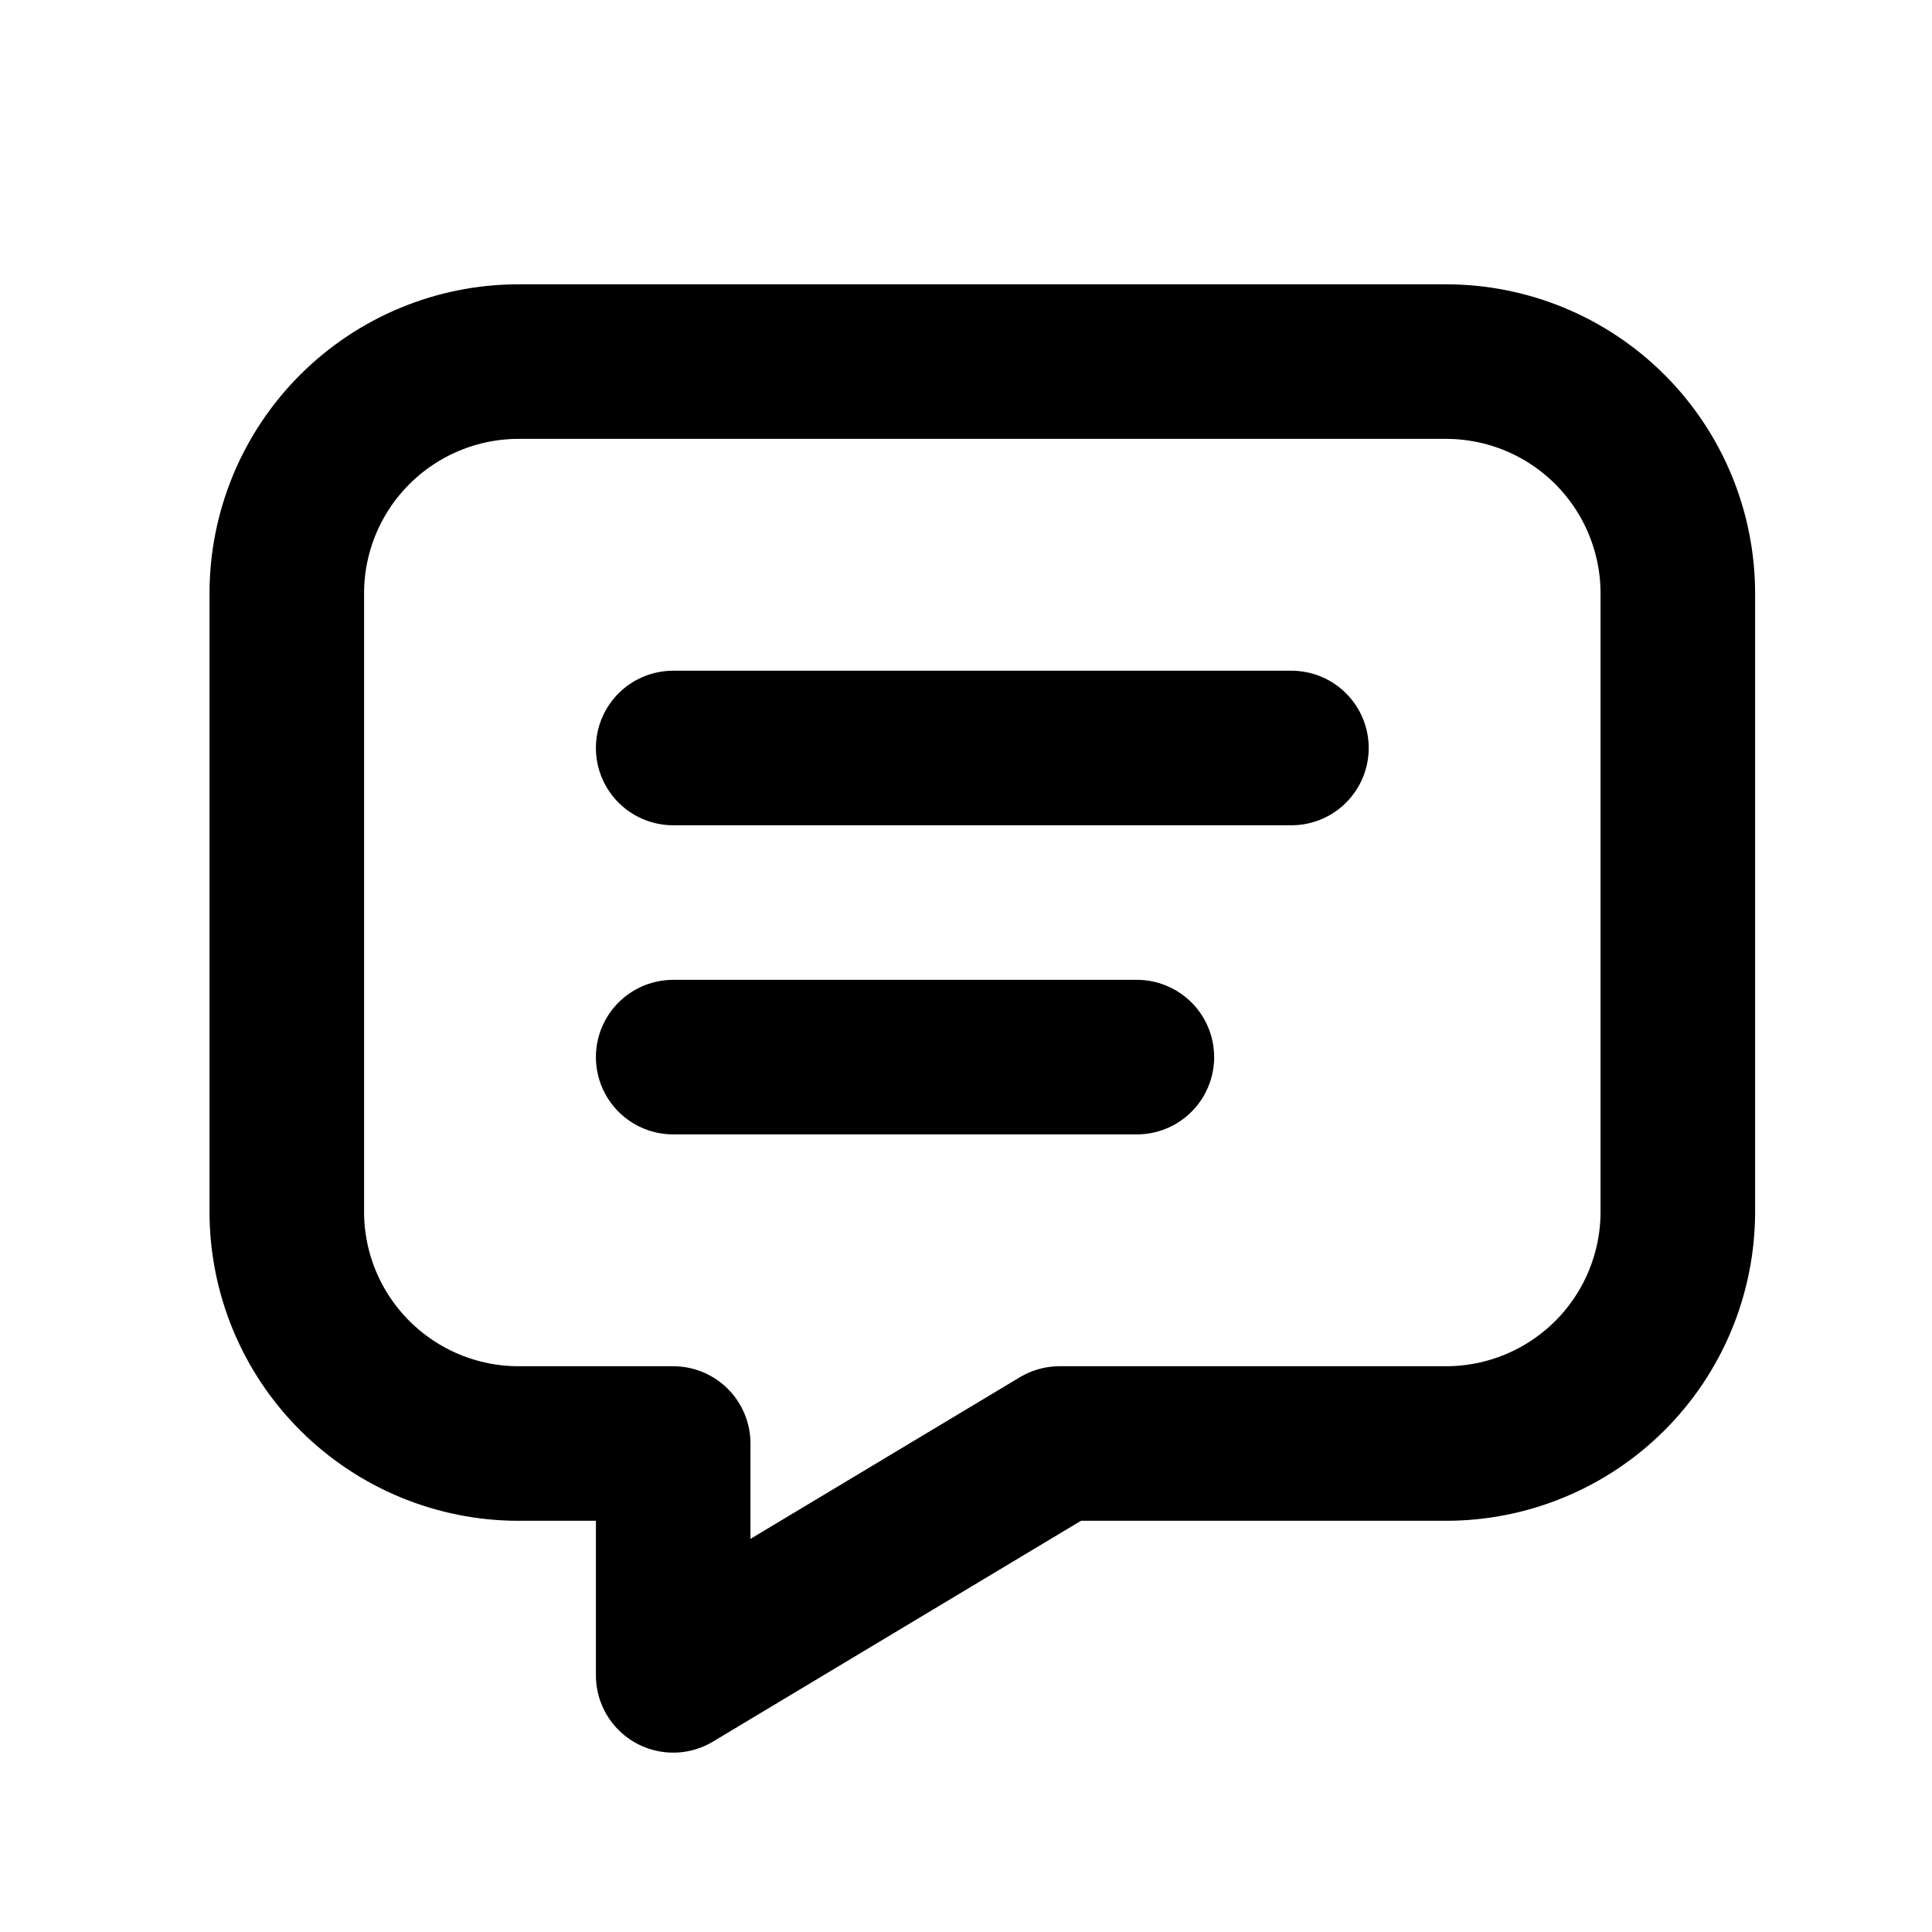 <svg width="25" height="25" viewBox="0 0 25 25" fill="none" xmlns="http://www.w3.org/2000/svg">
<g clip-path="url(#clip0_57_194)">
<path d="M8.711 9.679H16.711" stroke="black" stroke-width="2" stroke-linecap="round" stroke-linejoin="round"/>
<path d="M8.711 13.679H14.711" stroke="black" stroke-width="2" stroke-linecap="round" stroke-linejoin="round"/>
<path d="M18.711 4.679C19.507 4.679 20.27 4.995 20.833 5.558C21.395 6.12 21.711 6.884 21.711 7.679V15.679C21.711 16.475 21.395 17.238 20.833 17.8C20.27 18.363 19.507 18.679 18.711 18.679H13.711L8.711 21.679V18.679H6.711C5.916 18.679 5.153 18.363 4.59 17.8C4.027 17.238 3.711 16.475 3.711 15.679V7.679C3.711 6.884 4.027 6.12 4.59 5.558C5.153 4.995 5.916 4.679 6.711 4.679H18.711Z" stroke="black" stroke-width="2" stroke-linecap="round" stroke-linejoin="round"/>
</g>
<defs>
<clipPath id="clip0_57_194">
<rect width="24" height="24" fill="white" transform="translate(0.711 0.679)"/>
</clipPath>
</defs>
</svg>
